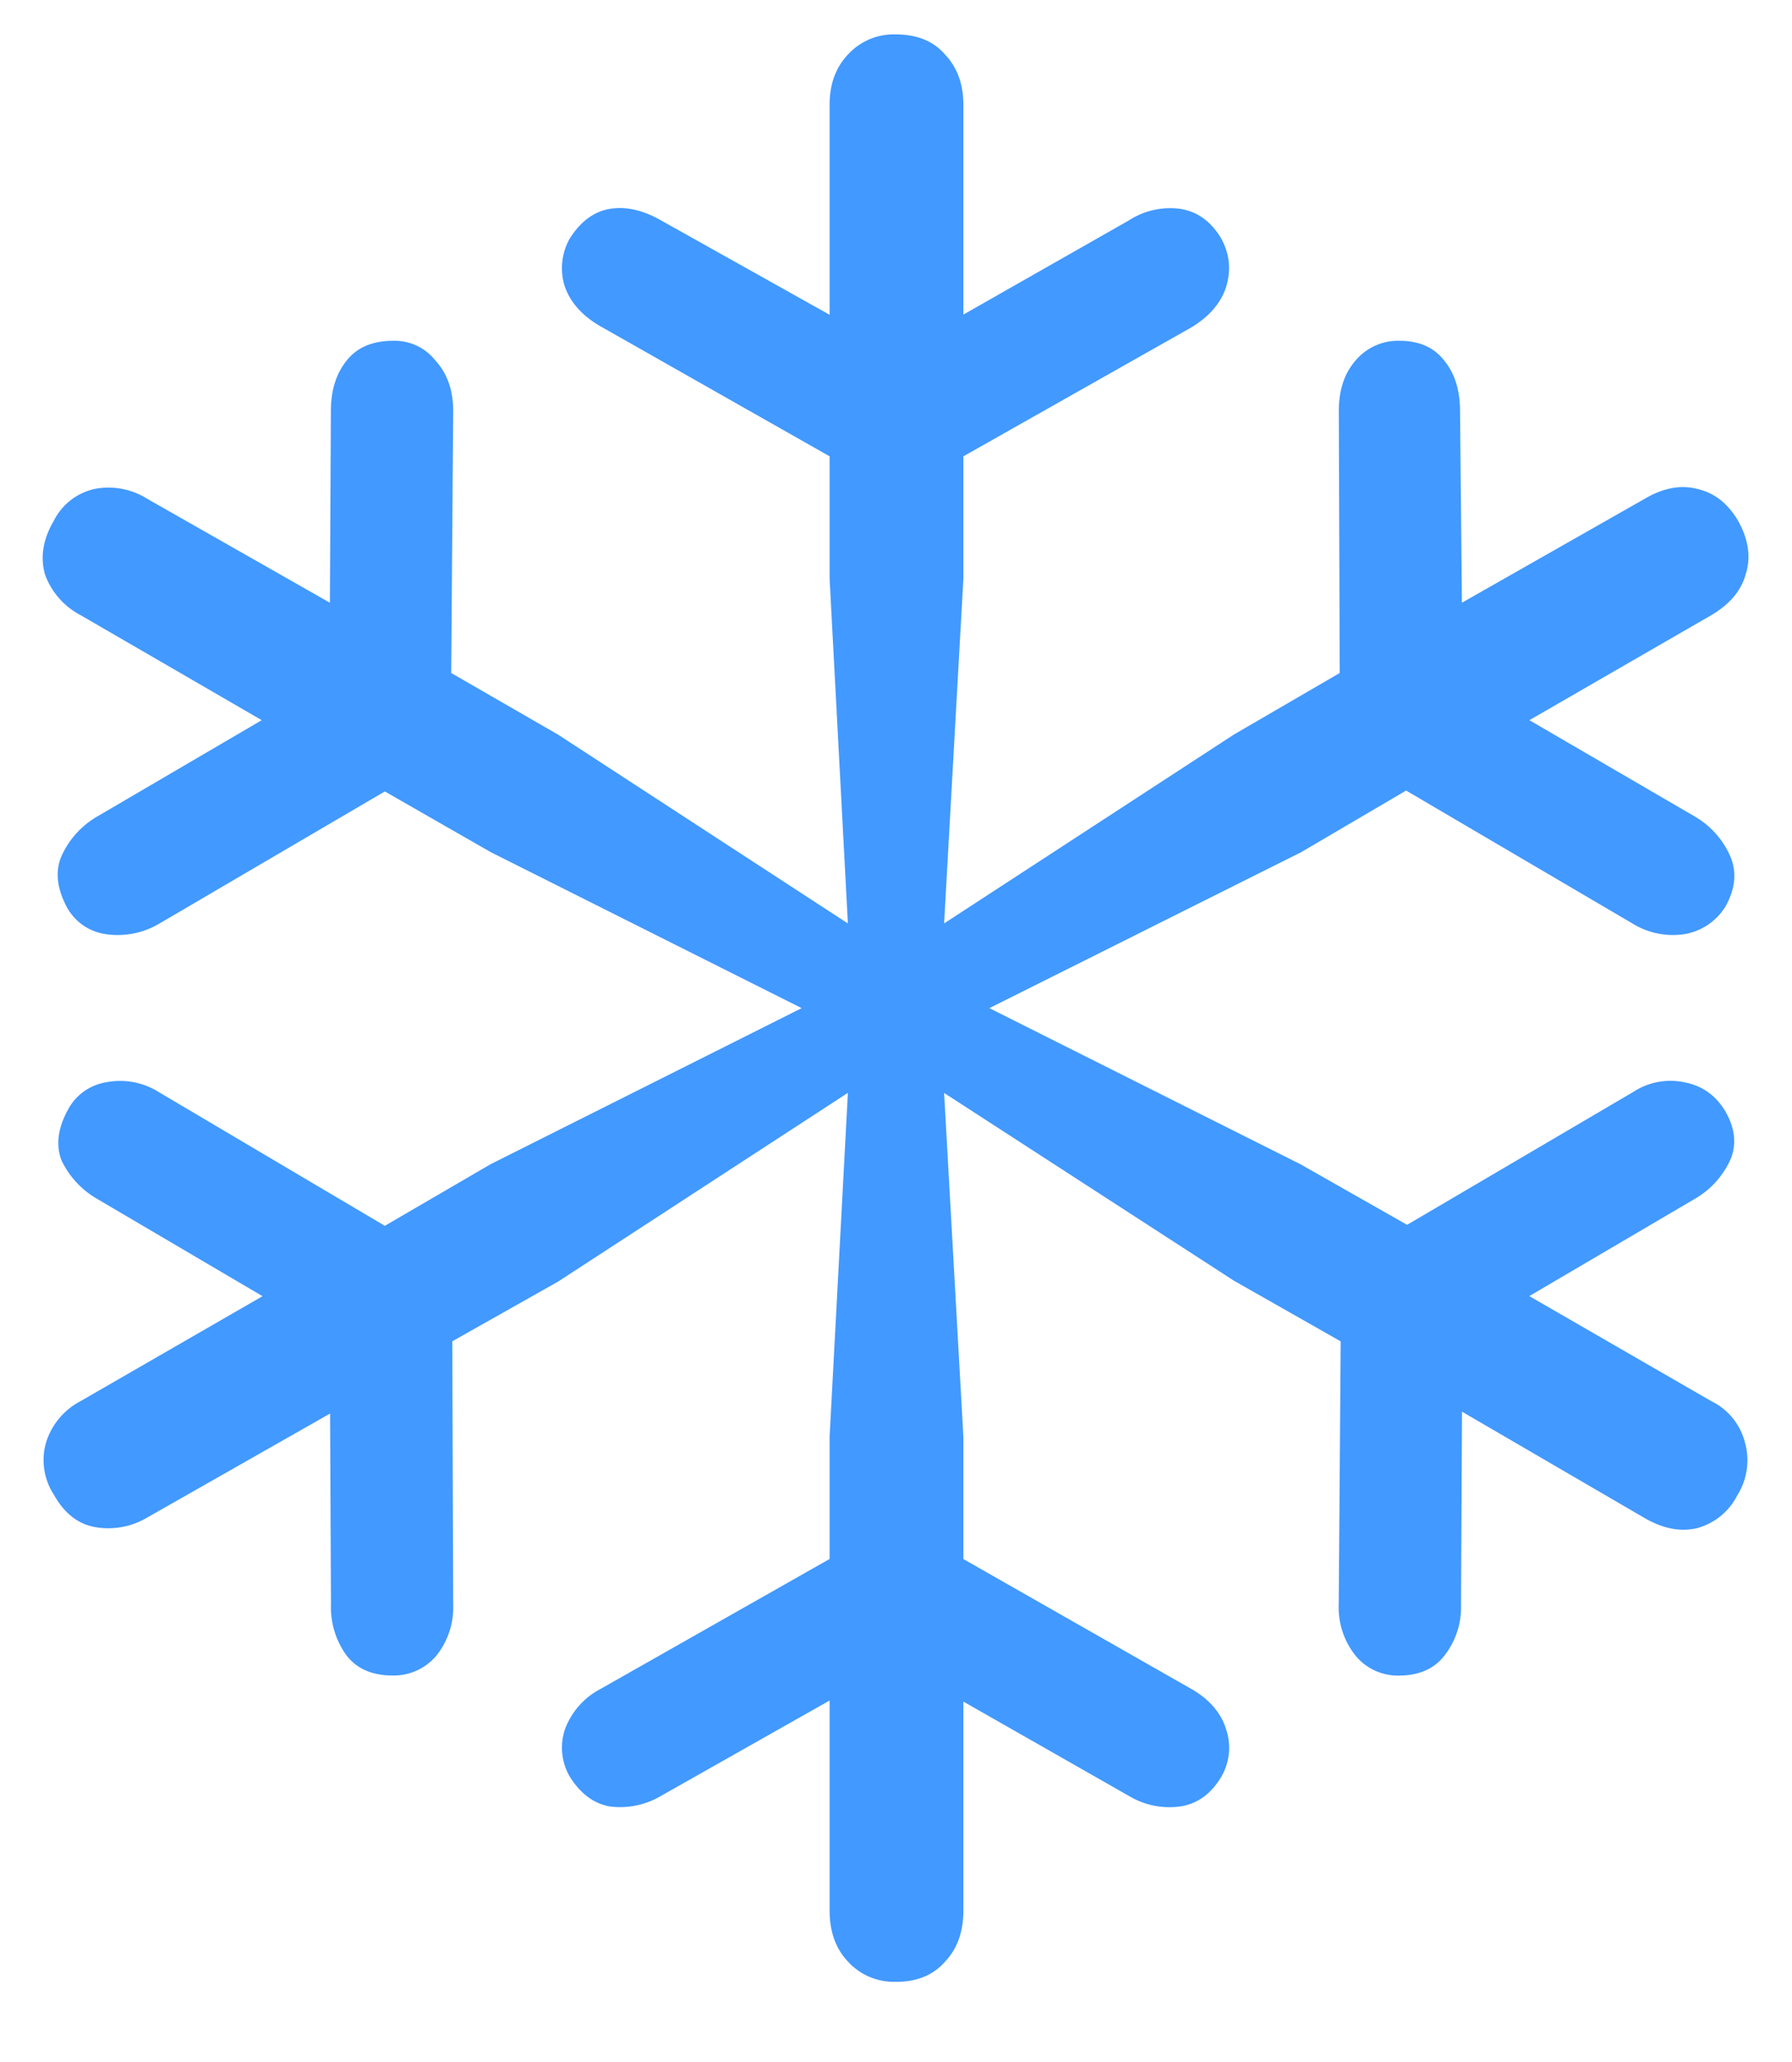 <svg width="20" height="23" fill="none" xmlns="http://www.w3.org/2000/svg"><path d="M10 22.105a.69.69 0 0 1-.537-.226c-.136-.143-.204-.333-.204-.57v-2.341l-1.88 1.063a.897.897 0 0 1-.57.119c-.178-.03-.329-.14-.45-.333a.643.643 0 0 1-.054-.527.833.833 0 0 1 .397-.451l2.557-1.45v-1.364l.204-3.835-3.234 2.105-1.181.666.01 2.933a.86.86 0 0 1-.193.58.623.623 0 0 1-.483.215c-.23 0-.401-.076-.516-.226a.913.913 0 0 1-.172-.57l-.01-2.126-2.041 1.16a.851.851 0 0 1-.58.107C.869 17 .715 16.877.6 16.67a.706.706 0 0 1-.086-.58.783.783 0 0 1 .386-.462l2.03-1.17-1.847-1.086a.981.981 0 0 1-.397-.43c-.065-.171-.04-.361.075-.569a.587.587 0 0 1 .419-.3.81.81 0 0 1 .59.107l2.525 1.493 1.182-.688 3.47-1.74-3.47-1.74-1.182-.677L1.782 10.3a.912.912 0 0 1-.612.118.587.587 0 0 1-.43-.311c-.107-.208-.125-.394-.053-.559a.967.967 0 0 1 .397-.44l1.837-1.075L.9 6.862a.833.833 0 0 1-.397-.452c-.056-.193-.024-.394.097-.6a.672.672 0 0 1 .45-.355.81.81 0 0 1 .592.108l2.04 1.16.011-2.138c0-.23.058-.415.172-.558.115-.15.29-.226.527-.226a.58.58 0 0 1 .472.226c.13.143.194.329.194.558l-.022 2.922 1.192.687L9.463 10.3l-.204-3.846V5.09L6.702 3.64c-.2-.115-.333-.262-.397-.44a.671.671 0 0 1 .053-.538c.122-.193.273-.304.452-.333.179-.028.368.015.569.13l1.88 1.052V1.168c0-.23.068-.415.204-.559A.69.69 0 0 1 10 .384c.236 0 .419.075.548.225.136.144.204.33.204.56v2.34L12.6 2.458a.846.846 0 0 1 .569-.129c.193.029.347.14.462.333.093.172.11.351.054.537-.058.18-.187.33-.387.452L10.752 5.09v1.364l-.215 3.846 3.233-2.106 1.182-.687-.01-2.922c0-.23.06-.415.182-.558a.622.622 0 0 1 .494-.226c.222 0 .39.075.505.226.115.143.172.329.172.558l.021 2.138 2.041-1.16c.208-.122.405-.158.591-.108.186.043.337.161.451.355.115.207.144.404.086.59-.05.187-.179.34-.386.462l-2.03 1.171 1.847 1.075a.955.955 0 0 1 .398.45c.071.173.053.355-.054.549a.667.667 0 0 1-.451.311.855.855 0 0 1-.591-.118l-2.525-1.482-1.17.687-3.481 1.74 3.47 1.74 1.192.677 2.524-1.482a.756.756 0 0 1 .57-.108c.193.036.344.14.451.312.115.193.136.376.065.548a.966.966 0 0 1-.398.44l-1.848 1.085 2.03 1.171a.707.707 0 0 1 .377.462.733.733 0 0 1-.086.59.71.71 0 0 1-.451.366c-.187.043-.384.004-.591-.118l-2.03-1.182-.011 2.149a.873.873 0 0 1-.183.569c-.114.15-.286.226-.516.226a.612.612 0 0 1-.472-.215.86.86 0 0 1-.194-.58l.022-2.933-1.192-.677-3.234-2.094.215 3.835v1.364l2.546 1.45c.2.115.33.265.387.451a.643.643 0 0 1-.054.527c-.115.193-.269.304-.462.332a.878.878 0 0 1-.57-.118l-1.847-1.052v2.33c0 .237-.068.427-.204.57-.13.15-.312.226-.548.226Z" fill="#4299FF"/></svg>